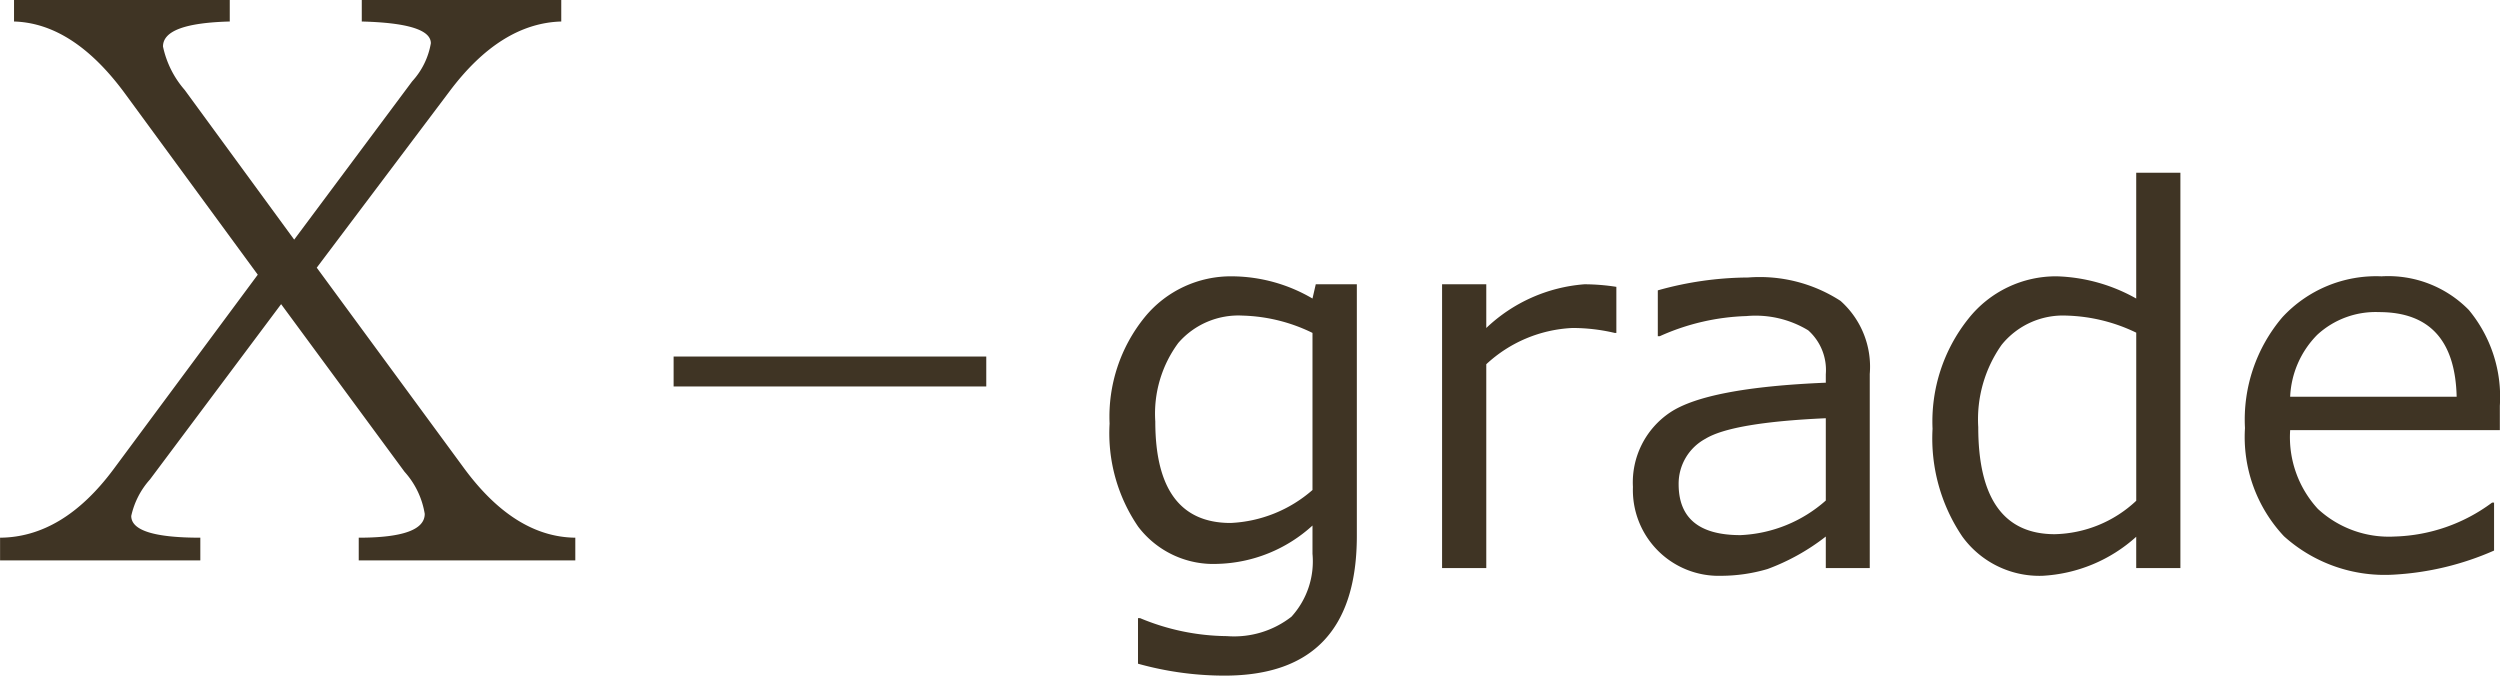 <svg xmlns="http://www.w3.org/2000/svg" width="106.938" height="28.9" viewBox="0 0 106.938 28.9">
  <defs>
    <style>
      .cls-1 {
        fill: #3f3424;
        fill-rule: evenodd;
      }
    </style>
  </defs>
  <path id="model-plan-x-grade.svg" class="cls-1" d="M875.356,6181.66q-2.624-.03-4.814-3.05l-6.243-8.5,5.678-7.54c1.461-1.95,3.055-2.94,4.781-2.99v-0.93h-8.533v0.93q2.955,0.075,2.955.93a3.206,3.206,0,0,1-.8,1.63l-5.046,6.77-4.682-6.4a4.129,4.129,0,0,1-.93-1.86c0-.67.952-1.02,2.856-1.07v-0.93H851.35v0.93q2.557,0.075,4.782,3.13l5.644,7.7-6.176,8.33q-2.159,2.9-4.847,2.92v0.97h8.566v-0.97q-2.955,0-2.955-.93a3.439,3.439,0,0,1,.8-1.56l5.611-7.5,5.279,7.17a3.525,3.525,0,0,1,.864,1.8q0,1.02-2.823,1.02v0.97h9.264v-0.97Zm4.208-7.75v1.28h13.374v-1.28H879.564Zm29.219-3.09h-1.751l-0.14.61a6.865,6.865,0,0,0-3.427-.95,4.759,4.759,0,0,0-3.743,1.74,6.747,6.747,0,0,0-1.509,4.56,7.074,7.074,0,0,0,1.224,4.41,4.035,4.035,0,0,0,3.384,1.59,6.26,6.26,0,0,0,4.071-1.64v1.21a3.516,3.516,0,0,1-.9,2.69,3.985,3.985,0,0,1-2.761.83,9.822,9.822,0,0,1-3.717-.77h-0.086v1.95a13.762,13.762,0,0,0,3.7.51q5.661,0,5.661-5.98v-10.76Zm-5.393,10.21q-3.222,0-3.222-4.34a5.085,5.085,0,0,1,.983-3.36,3.4,3.4,0,0,1,2.755-1.17,7.205,7.205,0,0,1,2.986.74v6.72a5.71,5.71,0,0,1-3.5,1.41h0Zm10.936,1.93v-8.72a5.8,5.8,0,0,1,3.684-1.55,7.844,7.844,0,0,1,1.805.21h0.075v-1.97a9.031,9.031,0,0,0-1.364-.11,6.844,6.844,0,0,0-4.2,1.87v-1.87h-1.891v12.14h1.891Zm10.871-1.41c-1.762,0-2.643-.72-2.643-2.18a2.182,2.182,0,0,1,1.144-1.94q1.144-.7,5.151-0.88v3.52a5.878,5.878,0,0,1-3.652,1.48h0Zm5.532,1.41v-8.3a3.771,3.771,0,0,0-1.251-3.13,6.355,6.355,0,0,0-3.948-1,14.492,14.492,0,0,0-3.867.55v1.96h0.086a9.716,9.716,0,0,1,3.706-.86,4.343,4.343,0,0,1,2.642.61,2.276,2.276,0,0,1,.752,1.88v0.36q-5.06.21-6.655,1.27a3.6,3.6,0,0,0-1.595,3.19,3.668,3.668,0,0,0,3.771,3.8,7.071,7.071,0,0,0,1.987-.29,9.238,9.238,0,0,0,2.492-1.39v1.35h1.88Zm7.917-1.45q-3.276,0-3.276-4.58a5.527,5.527,0,0,1,1-3.52,3.371,3.371,0,0,1,2.782-1.25,7.271,7.271,0,0,1,2.976.73v7.19a5.251,5.251,0,0,1-3.481,1.43h0Zm5.371,1.45v-16.91h-1.89v5.38a7.35,7.35,0,0,0-3.384-.95,4.774,4.774,0,0,0-3.792,1.81,7.041,7.041,0,0,0-1.536,4.71,7.494,7.494,0,0,0,1.273,4.61,4.071,4.071,0,0,0,3.421,1.68,6.5,6.5,0,0,0,4.018-1.67v1.34h1.89Zm5.855-9.98a3.683,3.683,0,0,1,2.642-.97q3.234,0,3.32,3.62h-7.122A4.012,4.012,0,0,1,949.872,6172.98Zm7.562,9.23v-2.05h-0.086a7.308,7.308,0,0,1-4.168,1.45,4.476,4.476,0,0,1-3.281-1.18,4.531,4.531,0,0,1-1.187-3.37h8.969v-1.04a5.824,5.824,0,0,0-1.326-4.1,4.823,4.823,0,0,0-3.733-1.44,5.462,5.462,0,0,0-4.243,1.75,6.761,6.761,0,0,0-1.6,4.74,6.2,6.2,0,0,0,1.67,4.63,6.44,6.44,0,0,0,4.7,1.64,12.305,12.305,0,0,0,4.286-1.03h0Z" transform="translate(-850.75 -6158.66)"/>
</svg>

